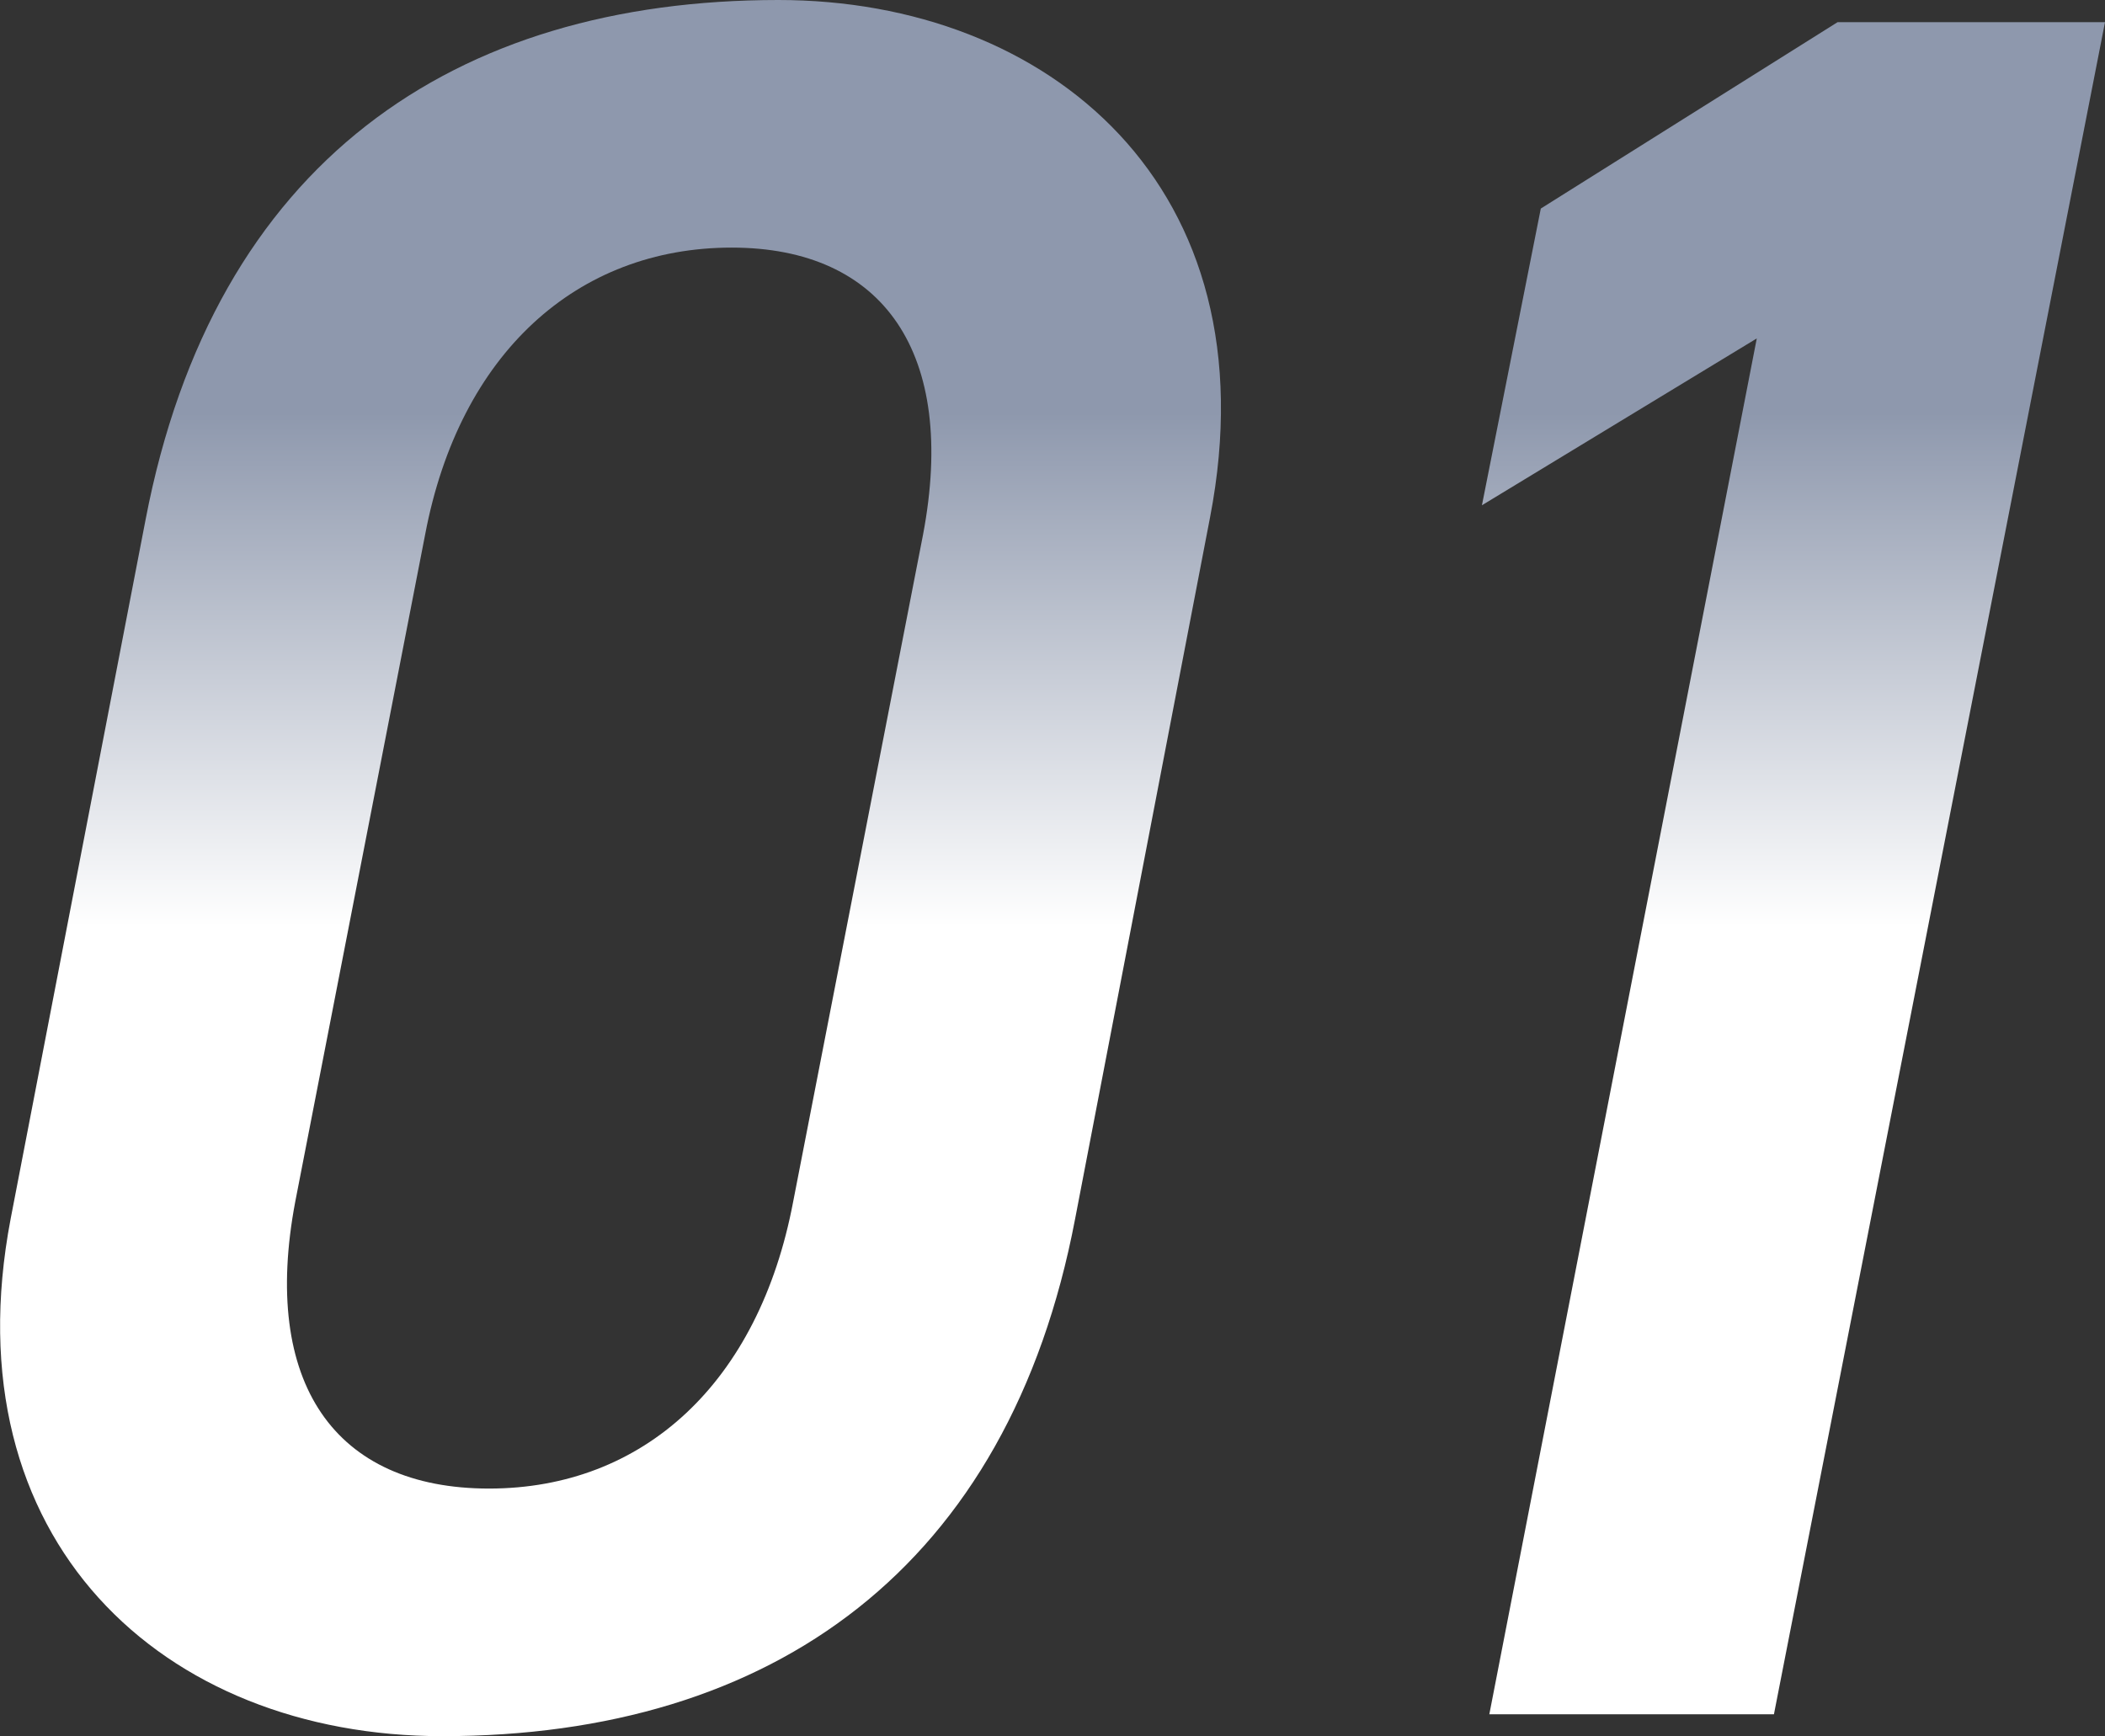 <?xml version="1.0" encoding="UTF-8"?>
<svg id="_レイヤー_2" data-name="レイヤー 2" xmlns="http://www.w3.org/2000/svg" xmlns:xlink="http://www.w3.org/1999/xlink" viewBox="0 0 71.15 58.69">
  <rect x="0" y="0" width="71.15" height="58.69" fill="#333333" stroke="none"/>
  <defs>
    <style>
      .cls-1 {
        fill: url(#_名称未設定グラデーション_8);
      }
    </style>
    <linearGradient id="_名称未設定グラデーション_8" data-name="名称未設定グラデーション 8" x1="35.57" y1="44.45" x2="35.57" y2="13.96" gradientUnits="userSpaceOnUse">
      <stop offset=".43" stop-color="#fff"/>
      <stop offset="1" stop-color="#8e98ad"/>
    </linearGradient>
  </defs>
  <g id="_レイヤー_3" data-name="レイヤー 3">
    <g>
      <path class="cls-1" d="M36.34,41.2c-2.24,11.77-10.2,17.49-21.39,17.49-9.45,0-16.66-6.63-14.59-17.49l4.56-23.63C7.24,5.47,15.36,0,26.31,0c9.12,0,16.75,6.3,14.59,17.49l-4.56,23.71ZM24.73,8.37c-5.22,0-9.2,3.57-10.36,9.7l-4.39,22.55c-1.16,6.13,1.33,9.7,6.55,9.7s9.12-3.57,10.28-9.7l4.39-22.55c1.16-6.13-1.33-9.7-6.47-9.7Z"/>
      <path class="cls-1" d="M59.96,57.95h-9.62l9.04-46.51-9.29,5.64,1.99-10.03L62.11.75h9.04l-11.19,57.2Z"/>
    </g>
  </g>
</svg>